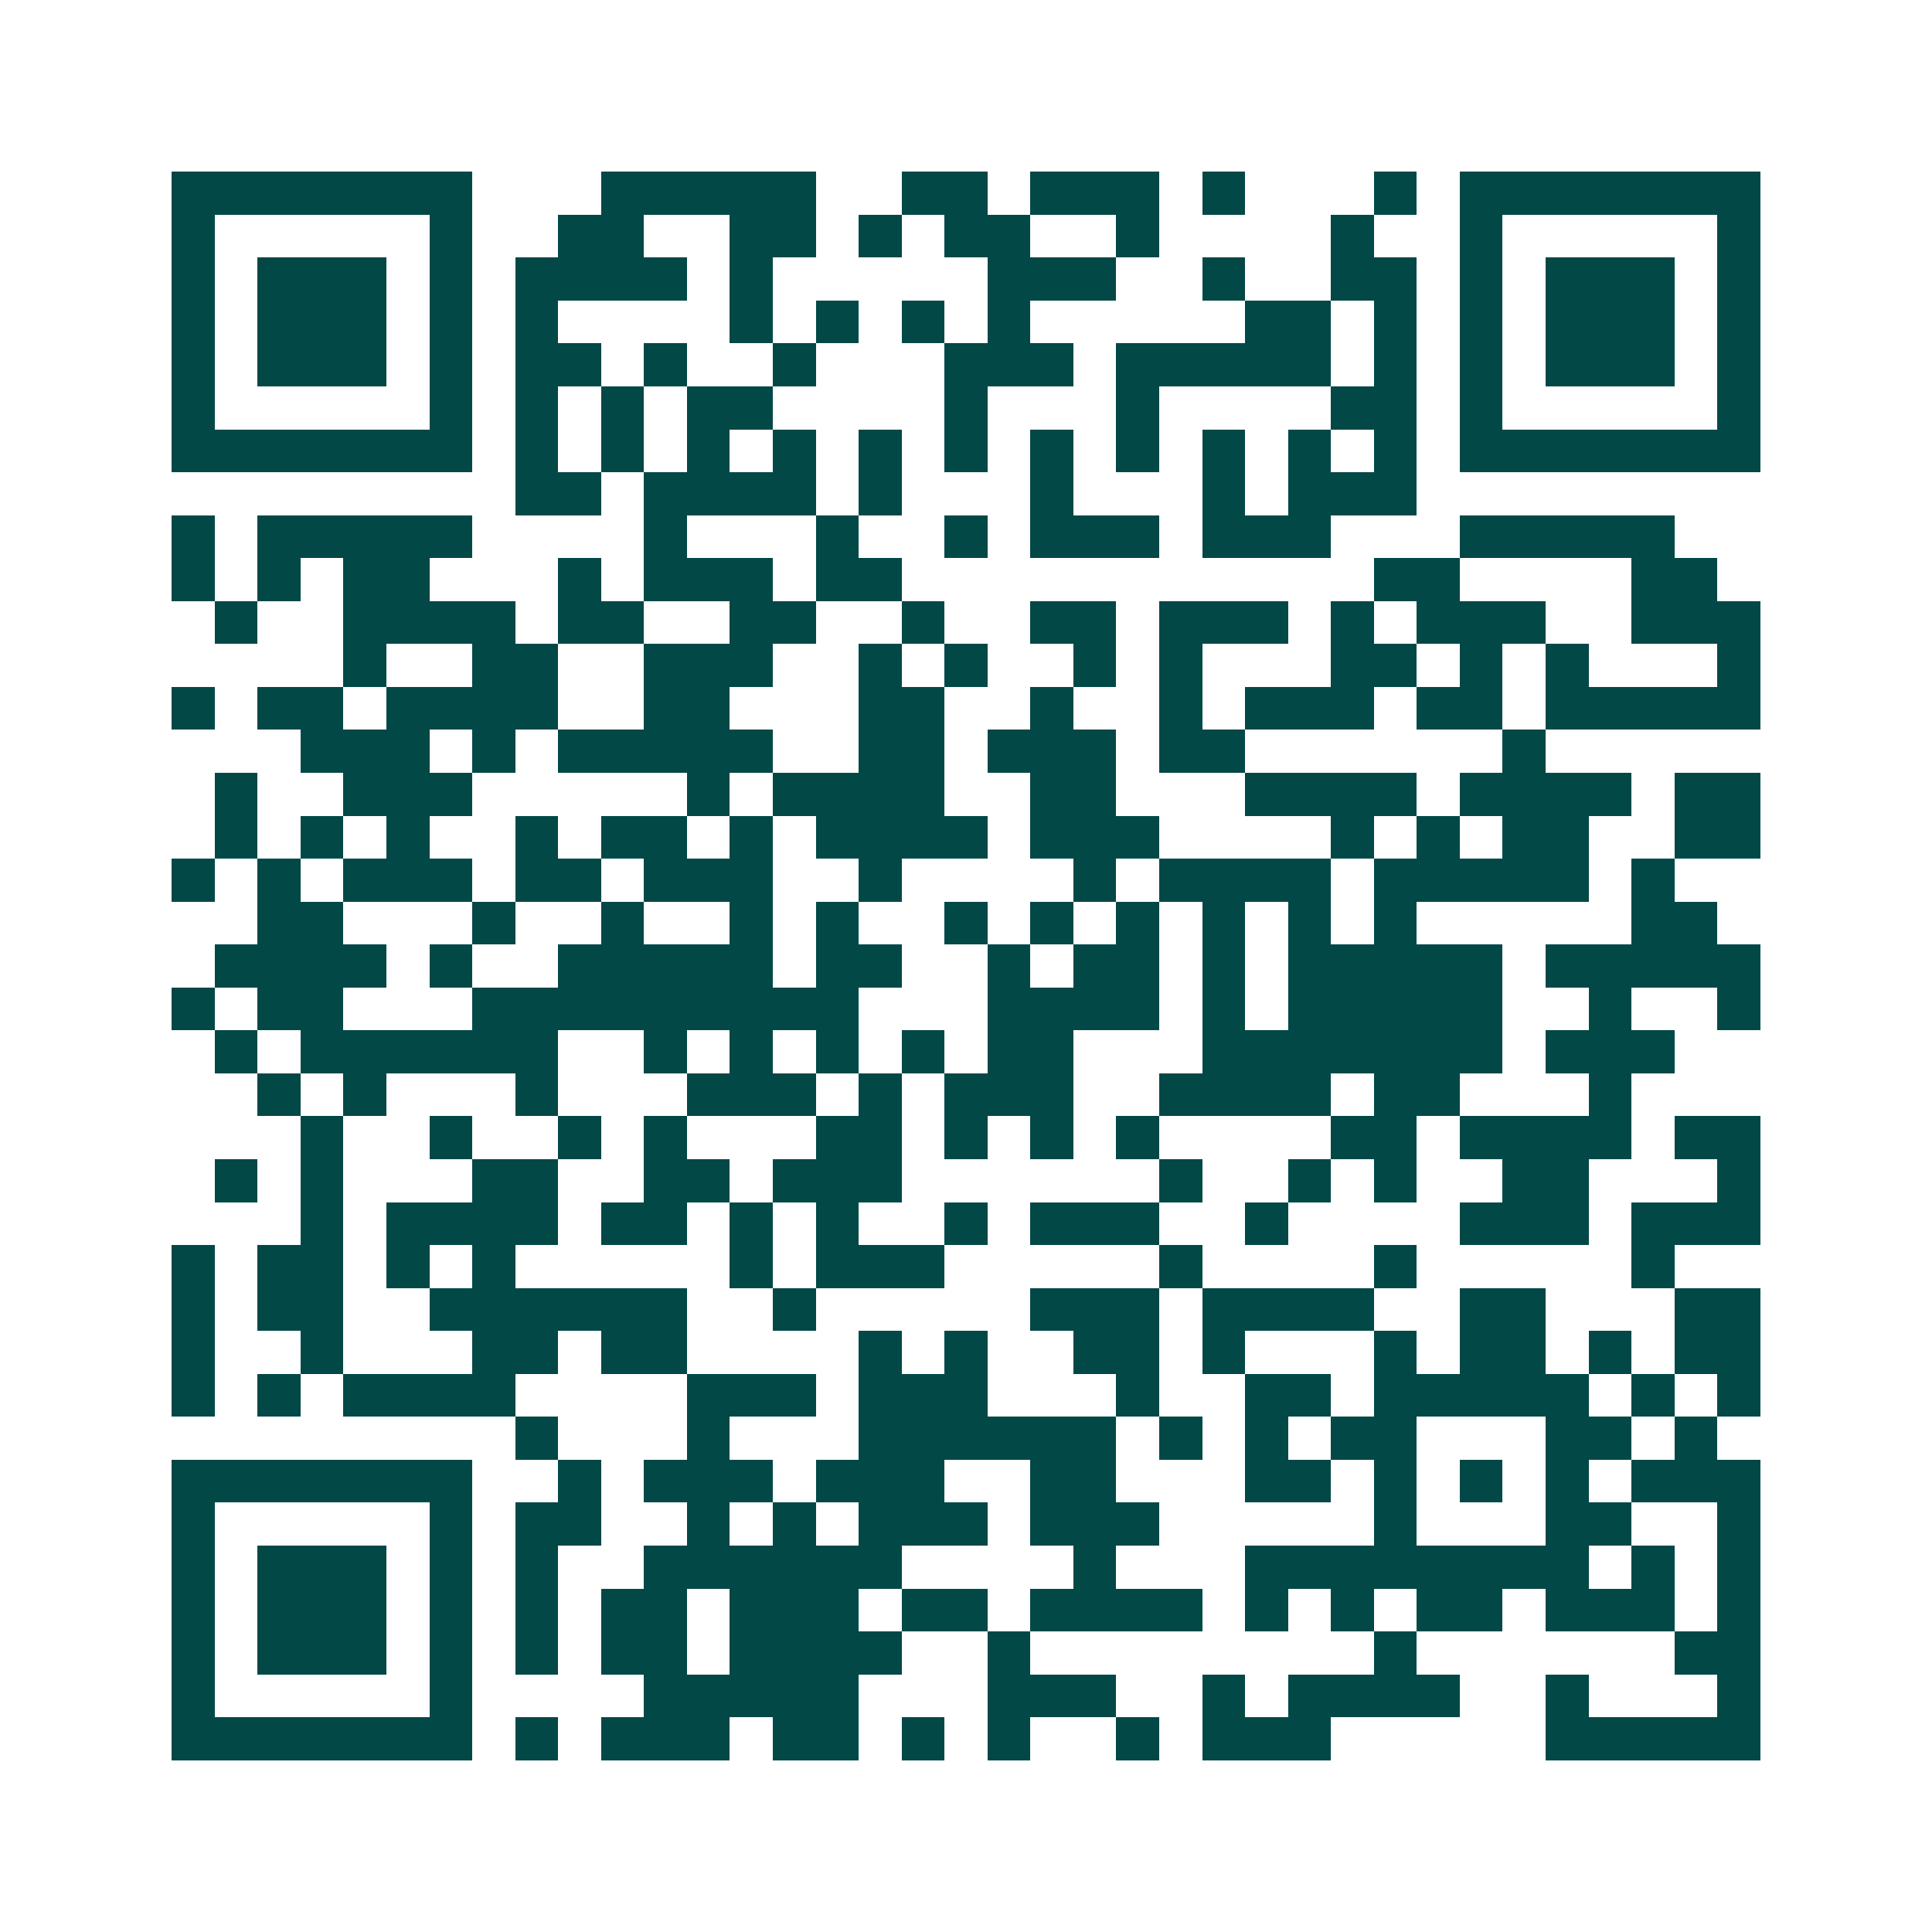 <svg xmlns="http://www.w3.org/2000/svg" width="200" height="200" viewBox="0 0 45 45" shape-rendering="crispEdges"><path fill="#ffffff" d="M0 0h45v45H0z"/><path stroke="#014847" d="M4 4.5h7m3 0h5m2 0h2m1 0h3m1 0h1m3 0h1m1 0h7M4 5.5h1m5 0h1m2 0h2m2 0h2m1 0h1m1 0h2m2 0h1m4 0h1m2 0h1m5 0h1M4 6.5h1m1 0h3m1 0h1m1 0h4m1 0h1m5 0h3m2 0h1m2 0h2m1 0h1m1 0h3m1 0h1M4 7.5h1m1 0h3m1 0h1m1 0h1m4 0h1m1 0h1m1 0h1m1 0h1m5 0h2m1 0h1m1 0h1m1 0h3m1 0h1M4 8.5h1m1 0h3m1 0h1m1 0h2m1 0h1m2 0h1m3 0h3m1 0h5m1 0h1m1 0h1m1 0h3m1 0h1M4 9.5h1m5 0h1m1 0h1m1 0h1m1 0h2m4 0h1m3 0h1m4 0h2m1 0h1m5 0h1M4 10.5h7m1 0h1m1 0h1m1 0h1m1 0h1m1 0h1m1 0h1m1 0h1m1 0h1m1 0h1m1 0h1m1 0h1m1 0h7M12 11.5h2m1 0h4m1 0h1m3 0h1m3 0h1m1 0h3M4 12.5h1m1 0h5m4 0h1m3 0h1m2 0h1m1 0h3m1 0h3m3 0h5M4 13.5h1m1 0h1m1 0h2m3 0h1m1 0h3m1 0h2m11 0h2m4 0h2M5 14.5h1m2 0h4m1 0h2m2 0h2m2 0h1m2 0h2m1 0h3m1 0h1m1 0h3m2 0h3M8 15.5h1m2 0h2m2 0h3m2 0h1m1 0h1m2 0h1m1 0h1m3 0h2m1 0h1m1 0h1m3 0h1M4 16.5h1m1 0h2m1 0h4m2 0h2m3 0h2m2 0h1m2 0h1m1 0h3m1 0h2m1 0h5M7 17.5h3m1 0h1m1 0h5m2 0h2m1 0h3m1 0h2m6 0h1M5 18.5h1m2 0h3m5 0h1m1 0h4m2 0h2m3 0h4m1 0h4m1 0h2M5 19.5h1m1 0h1m1 0h1m2 0h1m1 0h2m1 0h1m1 0h4m1 0h3m4 0h1m1 0h1m1 0h2m2 0h2M4 20.5h1m1 0h1m1 0h3m1 0h2m1 0h3m2 0h1m4 0h1m1 0h4m1 0h5m1 0h1M6 21.5h2m3 0h1m2 0h1m2 0h1m1 0h1m2 0h1m1 0h1m1 0h1m1 0h1m1 0h1m1 0h1m5 0h2M5 22.5h4m1 0h1m2 0h5m1 0h2m2 0h1m1 0h2m1 0h1m1 0h5m1 0h5M4 23.5h1m1 0h2m3 0h9m3 0h4m1 0h1m1 0h5m2 0h1m2 0h1M5 24.5h1m1 0h6m2 0h1m1 0h1m1 0h1m1 0h1m1 0h2m3 0h7m1 0h3M6 25.5h1m1 0h1m3 0h1m3 0h3m1 0h1m1 0h3m2 0h4m1 0h2m3 0h1M7 26.5h1m2 0h1m2 0h1m1 0h1m3 0h2m1 0h1m1 0h1m1 0h1m4 0h2m1 0h4m1 0h2M5 27.5h1m1 0h1m3 0h2m2 0h2m1 0h3m6 0h1m2 0h1m1 0h1m2 0h2m3 0h1M7 28.5h1m1 0h4m1 0h2m1 0h1m1 0h1m2 0h1m1 0h3m2 0h1m4 0h3m1 0h3M4 29.5h1m1 0h2m1 0h1m1 0h1m5 0h1m1 0h3m5 0h1m4 0h1m5 0h1M4 30.5h1m1 0h2m2 0h6m2 0h1m5 0h3m1 0h4m2 0h2m3 0h2M4 31.5h1m2 0h1m3 0h2m1 0h2m4 0h1m1 0h1m2 0h2m1 0h1m3 0h1m1 0h2m1 0h1m1 0h2M4 32.5h1m1 0h1m1 0h4m4 0h3m1 0h3m3 0h1m2 0h2m1 0h5m1 0h1m1 0h1M12 33.5h1m3 0h1m3 0h6m1 0h1m1 0h1m1 0h2m3 0h2m1 0h1M4 34.5h7m2 0h1m1 0h3m1 0h3m2 0h2m3 0h2m1 0h1m1 0h1m1 0h1m1 0h3M4 35.5h1m5 0h1m1 0h2m2 0h1m1 0h1m1 0h3m1 0h3m5 0h1m3 0h2m2 0h1M4 36.5h1m1 0h3m1 0h1m1 0h1m2 0h6m4 0h1m3 0h8m1 0h1m1 0h1M4 37.5h1m1 0h3m1 0h1m1 0h1m1 0h2m1 0h3m1 0h2m1 0h4m1 0h1m1 0h1m1 0h2m1 0h3m1 0h1M4 38.5h1m1 0h3m1 0h1m1 0h1m1 0h2m1 0h4m2 0h1m8 0h1m6 0h2M4 39.5h1m5 0h1m4 0h5m3 0h3m2 0h1m1 0h4m2 0h1m3 0h1M4 40.5h7m1 0h1m1 0h3m1 0h2m1 0h1m1 0h1m2 0h1m1 0h3m5 0h5"/></svg>

